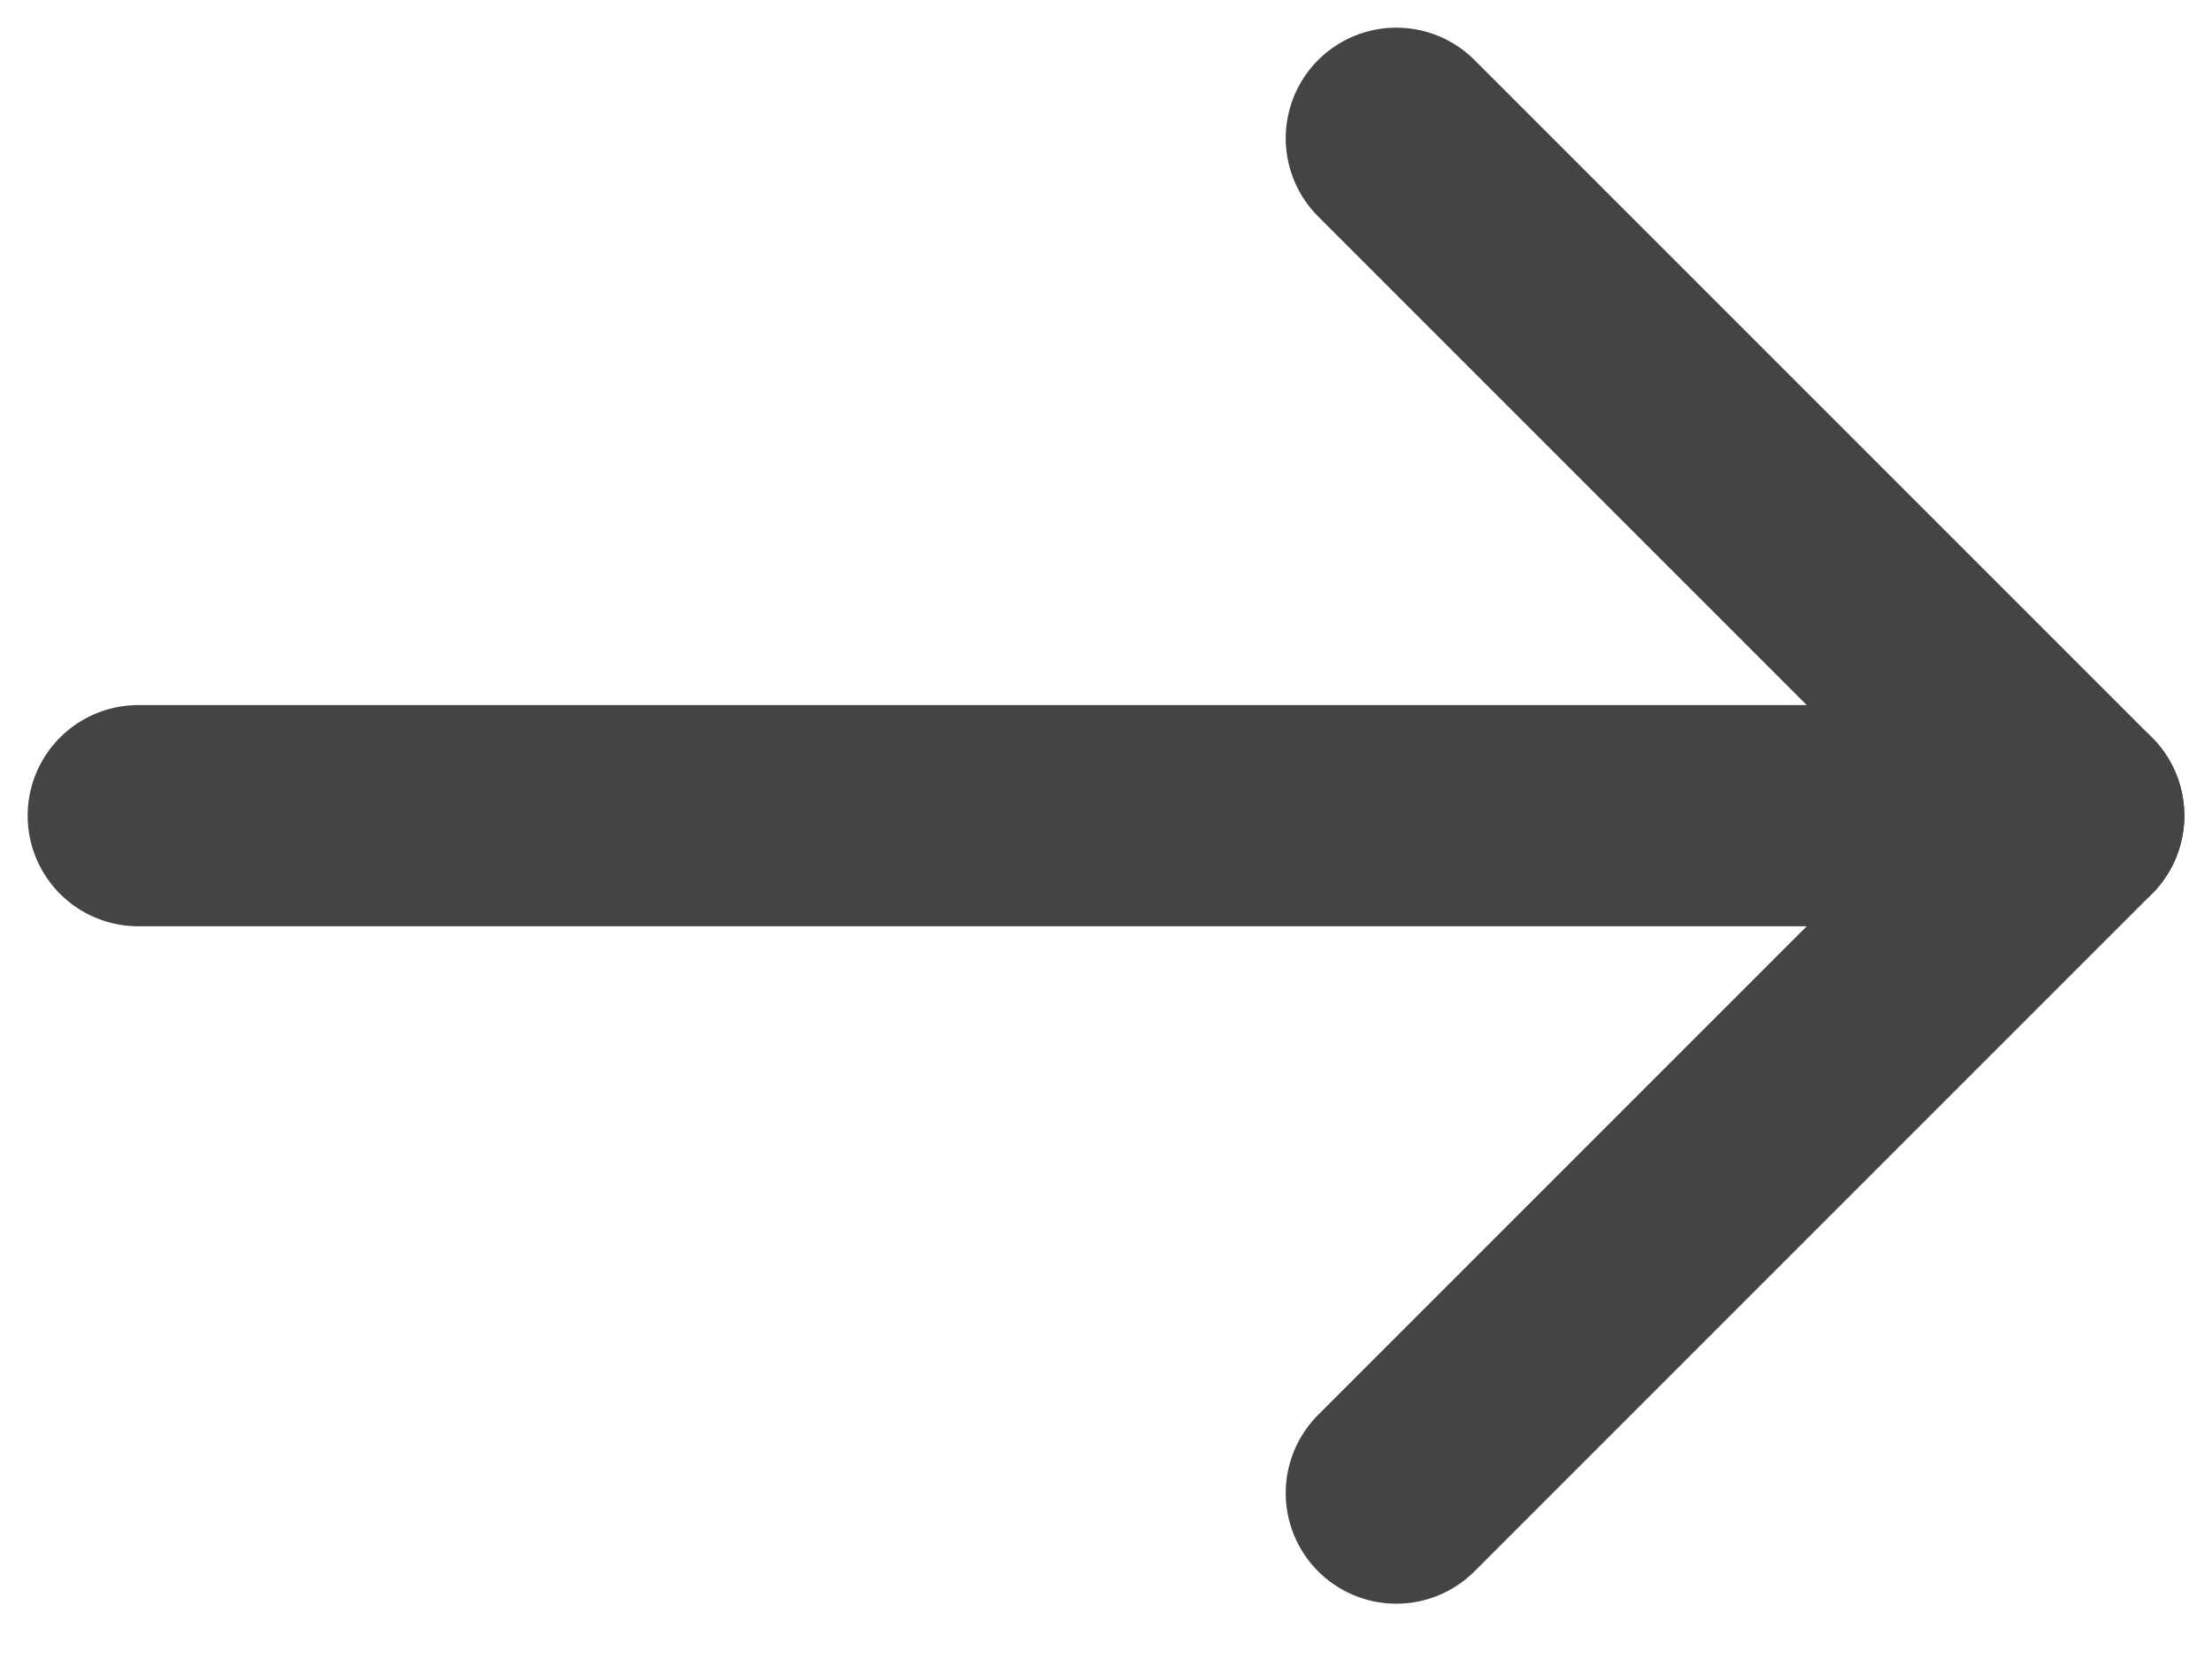 <svg width="16" height="12" viewBox="0 0 16 12" fill="none" xmlns="http://www.w3.org/2000/svg">
<path d="M1 5.9H15" stroke="#444444" stroke-width="1.6" stroke-linecap="round" stroke-linejoin="round"/>
<path d="M10.1 1L15 5.9L10.1 10.8" stroke="#444444" stroke-width="1.6" stroke-linecap="round" stroke-linejoin="round"/>
</svg>
